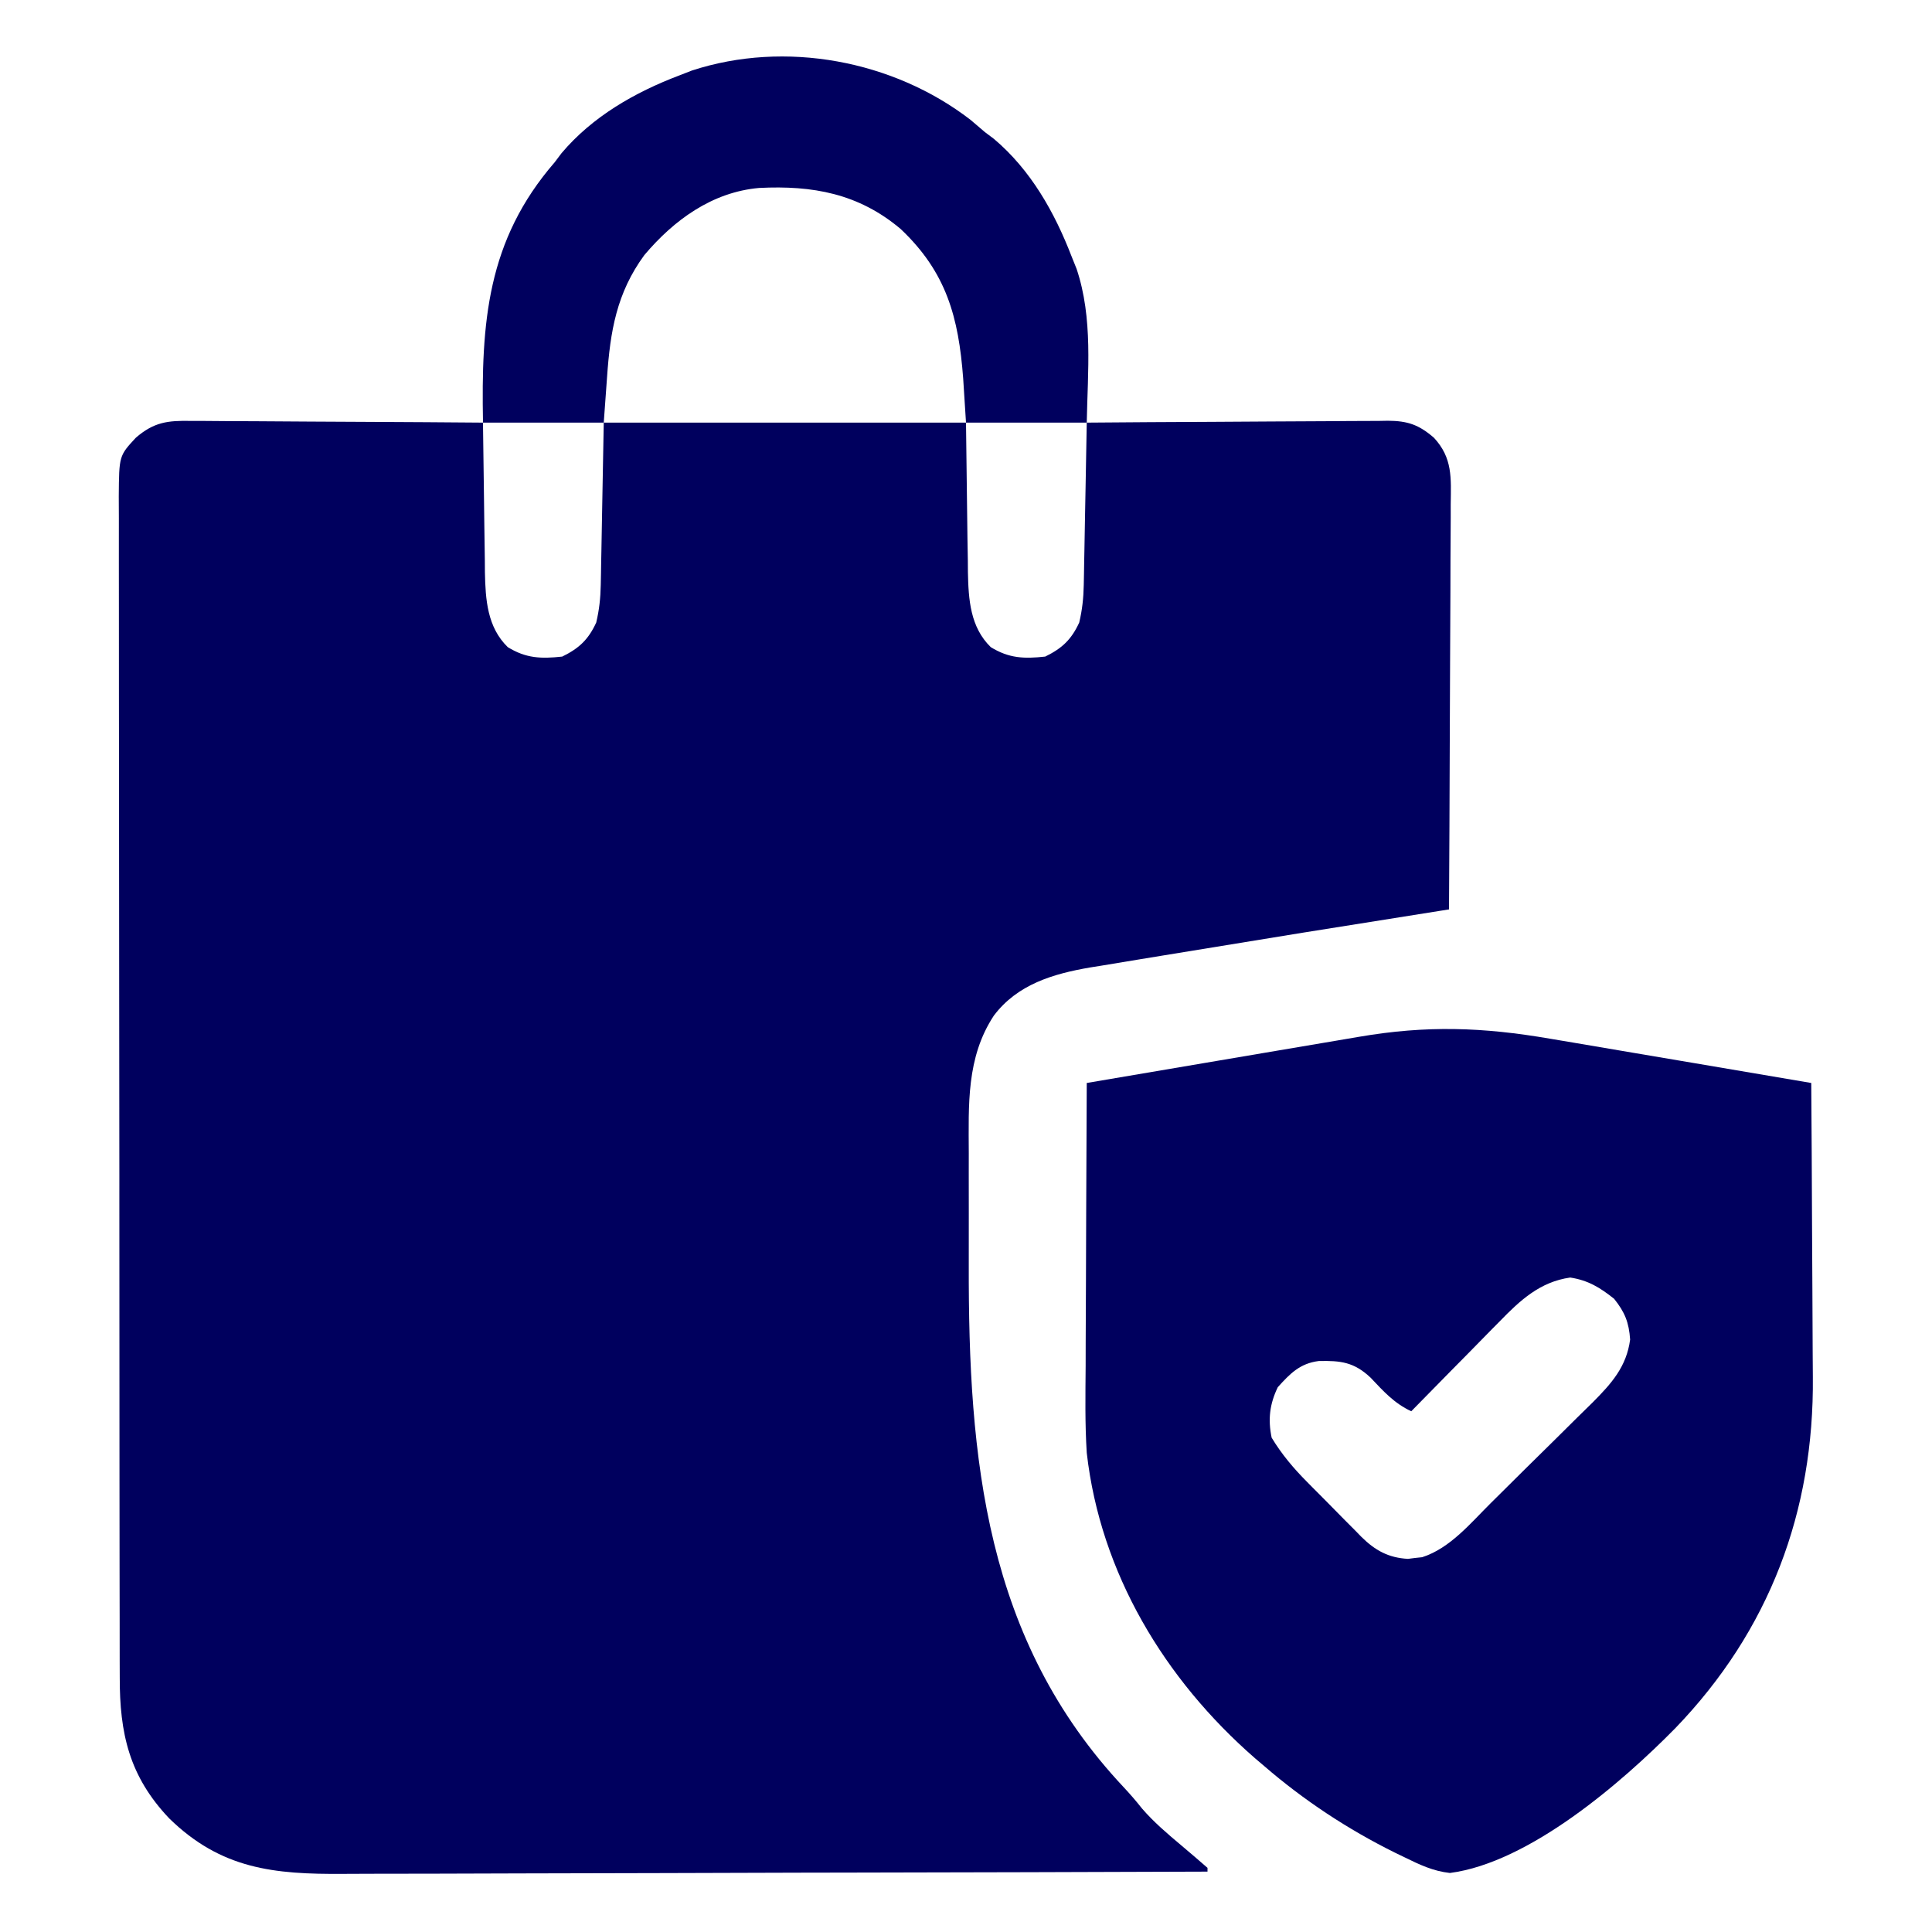<svg xmlns="http://www.w3.org/2000/svg" width="512" height="512"><path d="M0 0 C0.84 -0.001 1.679 -0.001 2.544 -0.002 C5.304 0.001 8.063 0.032 10.823 0.063 C12.742 0.071 14.662 0.077 16.581 0.081 C21.622 0.096 26.662 0.135 31.703 0.179 C36.851 0.22 41.999 0.239 47.147 0.259 C57.24 0.302 67.332 0.37 77.424 0.454 C77.43 1.035 77.436 1.617 77.442 2.216 C77.506 8.3 77.591 14.384 77.687 20.468 C77.72 22.734 77.748 25.001 77.771 27.267 C77.805 30.537 77.857 33.806 77.913 37.075 C77.919 38.079 77.925 39.082 77.932 40.116 C78.082 47.394 78.561 54.661 83.987 59.954 C88.811 62.923 92.812 63.075 98.424 62.454 C102.892 60.261 105.333 57.967 107.424 53.454 C108.227 50.094 108.566 46.929 108.63 43.48 C108.65 42.506 108.67 41.532 108.691 40.529 C108.707 39.518 108.724 38.507 108.741 37.466 C108.759 36.527 108.778 35.589 108.797 34.622 C108.865 31.128 108.926 27.635 108.987 24.142 C109.131 16.325 109.276 8.508 109.424 0.454 C141.104 0.454 172.784 0.454 205.424 0.454 C205.737 23.892 205.737 23.892 205.812 31.237 C205.845 33.183 205.878 35.129 205.913 37.075 C205.919 38.066 205.925 39.056 205.932 40.076 C206.081 47.366 206.55 54.65 211.987 59.954 C216.811 62.923 220.812 63.075 226.424 62.454 C230.892 60.261 233.333 57.967 235.424 53.454 C236.227 50.094 236.566 46.929 236.63 43.48 C236.65 42.52 236.67 41.559 236.69 40.569 C236.707 39.545 236.724 38.521 236.741 37.466 C236.772 35.878 236.772 35.878 236.804 34.259 C236.869 30.886 236.928 27.514 236.987 24.142 C237.03 21.852 237.074 19.562 237.118 17.272 C237.225 11.666 237.326 6.06 237.424 0.454 C248.534 0.361 259.643 0.29 270.752 0.247 C275.911 0.226 281.07 0.198 286.229 0.152 C291.208 0.109 296.188 0.085 301.167 0.075 C303.066 0.067 304.965 0.053 306.863 0.031 C309.525 0.002 312.186 -0.002 314.849 0 C315.631 -0.014 316.414 -0.029 317.22 -0.044 C322.4 -0.005 325.375 0.953 329.424 4.454 C334.407 9.815 333.97 15.133 333.878 22.059 C333.879 23.221 333.88 24.382 333.88 25.579 C333.877 29.41 333.846 33.24 333.815 37.071 C333.807 39.731 333.802 42.39 333.798 45.05 C333.785 51.329 333.753 57.608 333.712 63.887 C333.668 71.038 333.646 78.189 333.626 85.34 C333.584 100.045 333.514 114.75 333.424 129.454 C332.862 129.544 332.3 129.633 331.721 129.726 C294.624 135.612 294.624 135.612 257.558 141.683 C255.398 142.042 253.237 142.396 251.076 142.747 C247.794 143.279 244.516 143.826 241.237 144.376 C240.286 144.527 239.335 144.678 238.355 144.834 C228.486 146.525 219.051 149.315 212.799 157.61 C205.481 168.729 206.123 181.259 206.159 194.114 C206.157 195.83 206.155 197.545 206.153 199.261 C206.15 202.853 206.154 206.444 206.164 210.035 C206.175 214.557 206.168 219.078 206.157 223.599 C206.045 274.949 210.49 323.023 247.249 362.126 C248.944 363.94 250.517 365.756 252.049 367.704 C255.195 371.347 258.748 374.36 262.424 377.454 C264.778 379.434 267.109 381.429 269.424 383.454 C269.424 383.784 269.424 384.114 269.424 384.454 C237.814 384.568 206.204 384.657 174.594 384.709 C170.856 384.716 167.119 384.722 163.382 384.729 C162.638 384.73 161.894 384.731 161.127 384.733 C149.103 384.754 137.078 384.794 125.053 384.84 C112.702 384.887 100.351 384.914 88 384.925 C80.387 384.931 72.774 384.953 65.161 384.994 C59.31 385.023 53.459 385.026 47.608 385.02 C45.218 385.021 42.827 385.031 40.437 385.05 C22.011 385.191 8.024 383.78 -5.724 370.356 C-16.333 359.176 -18.879 347.861 -18.843 332.897 C-18.847 331.509 -18.851 330.121 -18.857 328.734 C-18.869 324.93 -18.869 321.127 -18.866 317.323 C-18.866 313.217 -18.877 309.112 -18.887 305.006 C-18.903 296.967 -18.909 288.928 -18.91 280.889 C-18.911 274.356 -18.915 267.823 -18.921 261.29 C-18.939 242.769 -18.948 224.247 -18.947 205.725 C-18.946 204.727 -18.946 203.729 -18.946 202.701 C-18.946 201.702 -18.946 200.702 -18.946 199.673 C-18.945 183.466 -18.964 167.259 -18.993 151.051 C-19.021 134.411 -19.035 117.77 -19.033 101.129 C-19.033 91.786 -19.038 82.443 -19.06 73.1 C-19.078 65.149 -19.082 57.197 -19.069 49.245 C-19.062 45.188 -19.062 41.131 -19.079 37.073 C-19.095 33.359 -19.092 29.646 -19.075 25.932 C-19.07 23.951 -19.085 21.971 -19.101 19.99 C-19.017 9.246 -19.017 9.246 -14.576 4.454 C-9.749 0.281 -6.089 -0.112 0 0 Z " fill="#00005E" transform="translate(50.576,111.546)"></path><path d="M0 0 C2.001 0.337 4.001 0.673 6.002 1.009 C11.231 1.888 16.458 2.779 21.685 3.672 C27.034 4.584 32.384 5.485 37.734 6.387 C48.205 8.153 58.673 9.932 69.141 11.719 C69.234 24.168 69.305 36.617 69.348 49.067 C69.369 54.85 69.397 60.633 69.442 66.415 C69.486 72.011 69.51 77.606 69.52 83.202 C69.527 85.322 69.542 87.441 69.564 89.561 C69.916 125.27 58.062 156.81 33.129 182.695 C18.965 197.109 -5.604 218.336 -26.613 221.078 C-31.112 220.58 -34.634 218.884 -38.672 216.906 C-39.501 216.506 -40.329 216.106 -41.183 215.694 C-53.653 209.515 -65.329 201.823 -75.859 192.719 C-77.066 191.694 -77.066 191.694 -78.297 190.648 C-102.186 169.82 -119.256 141.603 -122.859 109.719 C-123.349 102.063 -123.211 94.386 -123.152 86.719 C-123.147 84.544 -123.142 82.37 -123.139 80.196 C-123.128 74.527 -123.099 68.859 -123.065 63.191 C-123.034 57.385 -123.021 51.579 -123.006 45.773 C-122.974 34.422 -122.923 23.07 -122.859 11.719 C-111.334 9.751 -99.807 7.795 -88.277 5.851 C-82.923 4.949 -77.569 4.042 -72.217 3.127 C-67.044 2.243 -61.87 1.369 -56.694 0.501 C-54.728 0.17 -52.761 -0.165 -50.796 -0.503 C-32.832 -3.593 -17.926 -3.087 0 0 Z M-13.422 74.891 C-14.099 75.573 -14.775 76.255 -15.473 76.959 C-17.611 79.119 -19.735 81.294 -21.859 83.469 C-23.315 84.945 -24.772 86.42 -26.23 87.895 C-29.784 91.492 -33.325 95.102 -36.859 98.719 C-41.413 96.592 -44.207 93.434 -47.641 89.812 C-52.001 85.698 -55.541 85.269 -61.391 85.406 C-66.385 86.038 -68.98 88.747 -72.234 92.344 C-74.383 96.807 -74.869 100.849 -73.859 105.719 C-71.185 110.139 -68.059 113.839 -64.43 117.484 C-63.66 118.264 -63.66 118.264 -62.876 119.059 C-61.798 120.147 -60.717 121.232 -59.633 122.315 C-57.985 123.968 -56.354 125.636 -54.723 127.305 C-53.668 128.366 -52.612 129.425 -51.555 130.484 C-51.073 130.98 -50.592 131.476 -50.096 131.987 C-46.434 135.6 -42.919 137.55 -37.734 137.836 C-36.806 137.716 -36.806 137.716 -35.859 137.594 C-34.931 137.497 -34.931 137.497 -33.984 137.398 C-26.557 135.023 -21.12 128.336 -15.754 123.02 C-15.278 122.549 -14.802 122.078 -14.311 121.594 C-11.793 119.105 -9.28 116.611 -6.773 114.113 C-4.197 111.548 -1.604 109.003 0.994 106.461 C3.004 104.489 5.001 102.503 6.994 100.513 C8.402 99.114 9.824 97.729 11.246 96.344 C16.21 91.346 20.193 86.908 21.141 79.719 C20.827 75.176 19.752 72.483 16.891 68.906 C13.161 65.94 10.019 64.005 5.266 63.281 C-2.703 64.397 -8.006 69.299 -13.422 74.891 Z " fill="#00005E" transform="translate(410.859,275.281)"></path><path d="M0 0 C1.279 1.073 2.55 2.157 3.812 3.25 C4.605 3.847 5.398 4.444 6.215 5.059 C15.967 13.286 22.288 24.509 26.812 36.25 C27.246 37.326 27.679 38.403 28.125 39.512 C32.503 52.6 31.063 66.656 30.812 80.25 C20.253 80.25 9.693 80.25 -1.188 80.25 C-1.435 76.373 -1.683 72.495 -1.938 68.5 C-3.157 52.361 -6.351 40.422 -18.5 28.938 C-29.666 19.521 -41.843 17.347 -56.009 18.059 C-68.452 19.15 -78.587 26.55 -86.434 35.855 C-93.789 45.897 -95.471 56.07 -96.312 68.188 C-96.601 72.168 -96.89 76.149 -97.188 80.25 C-107.748 80.25 -118.308 80.25 -129.188 80.25 C-129.677 53.696 -128.152 31.994 -110.188 11.25 C-109.591 10.457 -108.994 9.664 -108.379 8.848 C-100.179 -0.873 -88.927 -7.295 -77.188 -11.75 C-76.076 -12.183 -74.965 -12.616 -73.82 -13.062 C-49.113 -21.13 -20.458 -15.776 0 0 Z " fill="#00005E" transform="translate(257.188,31.75)"></path></svg>
